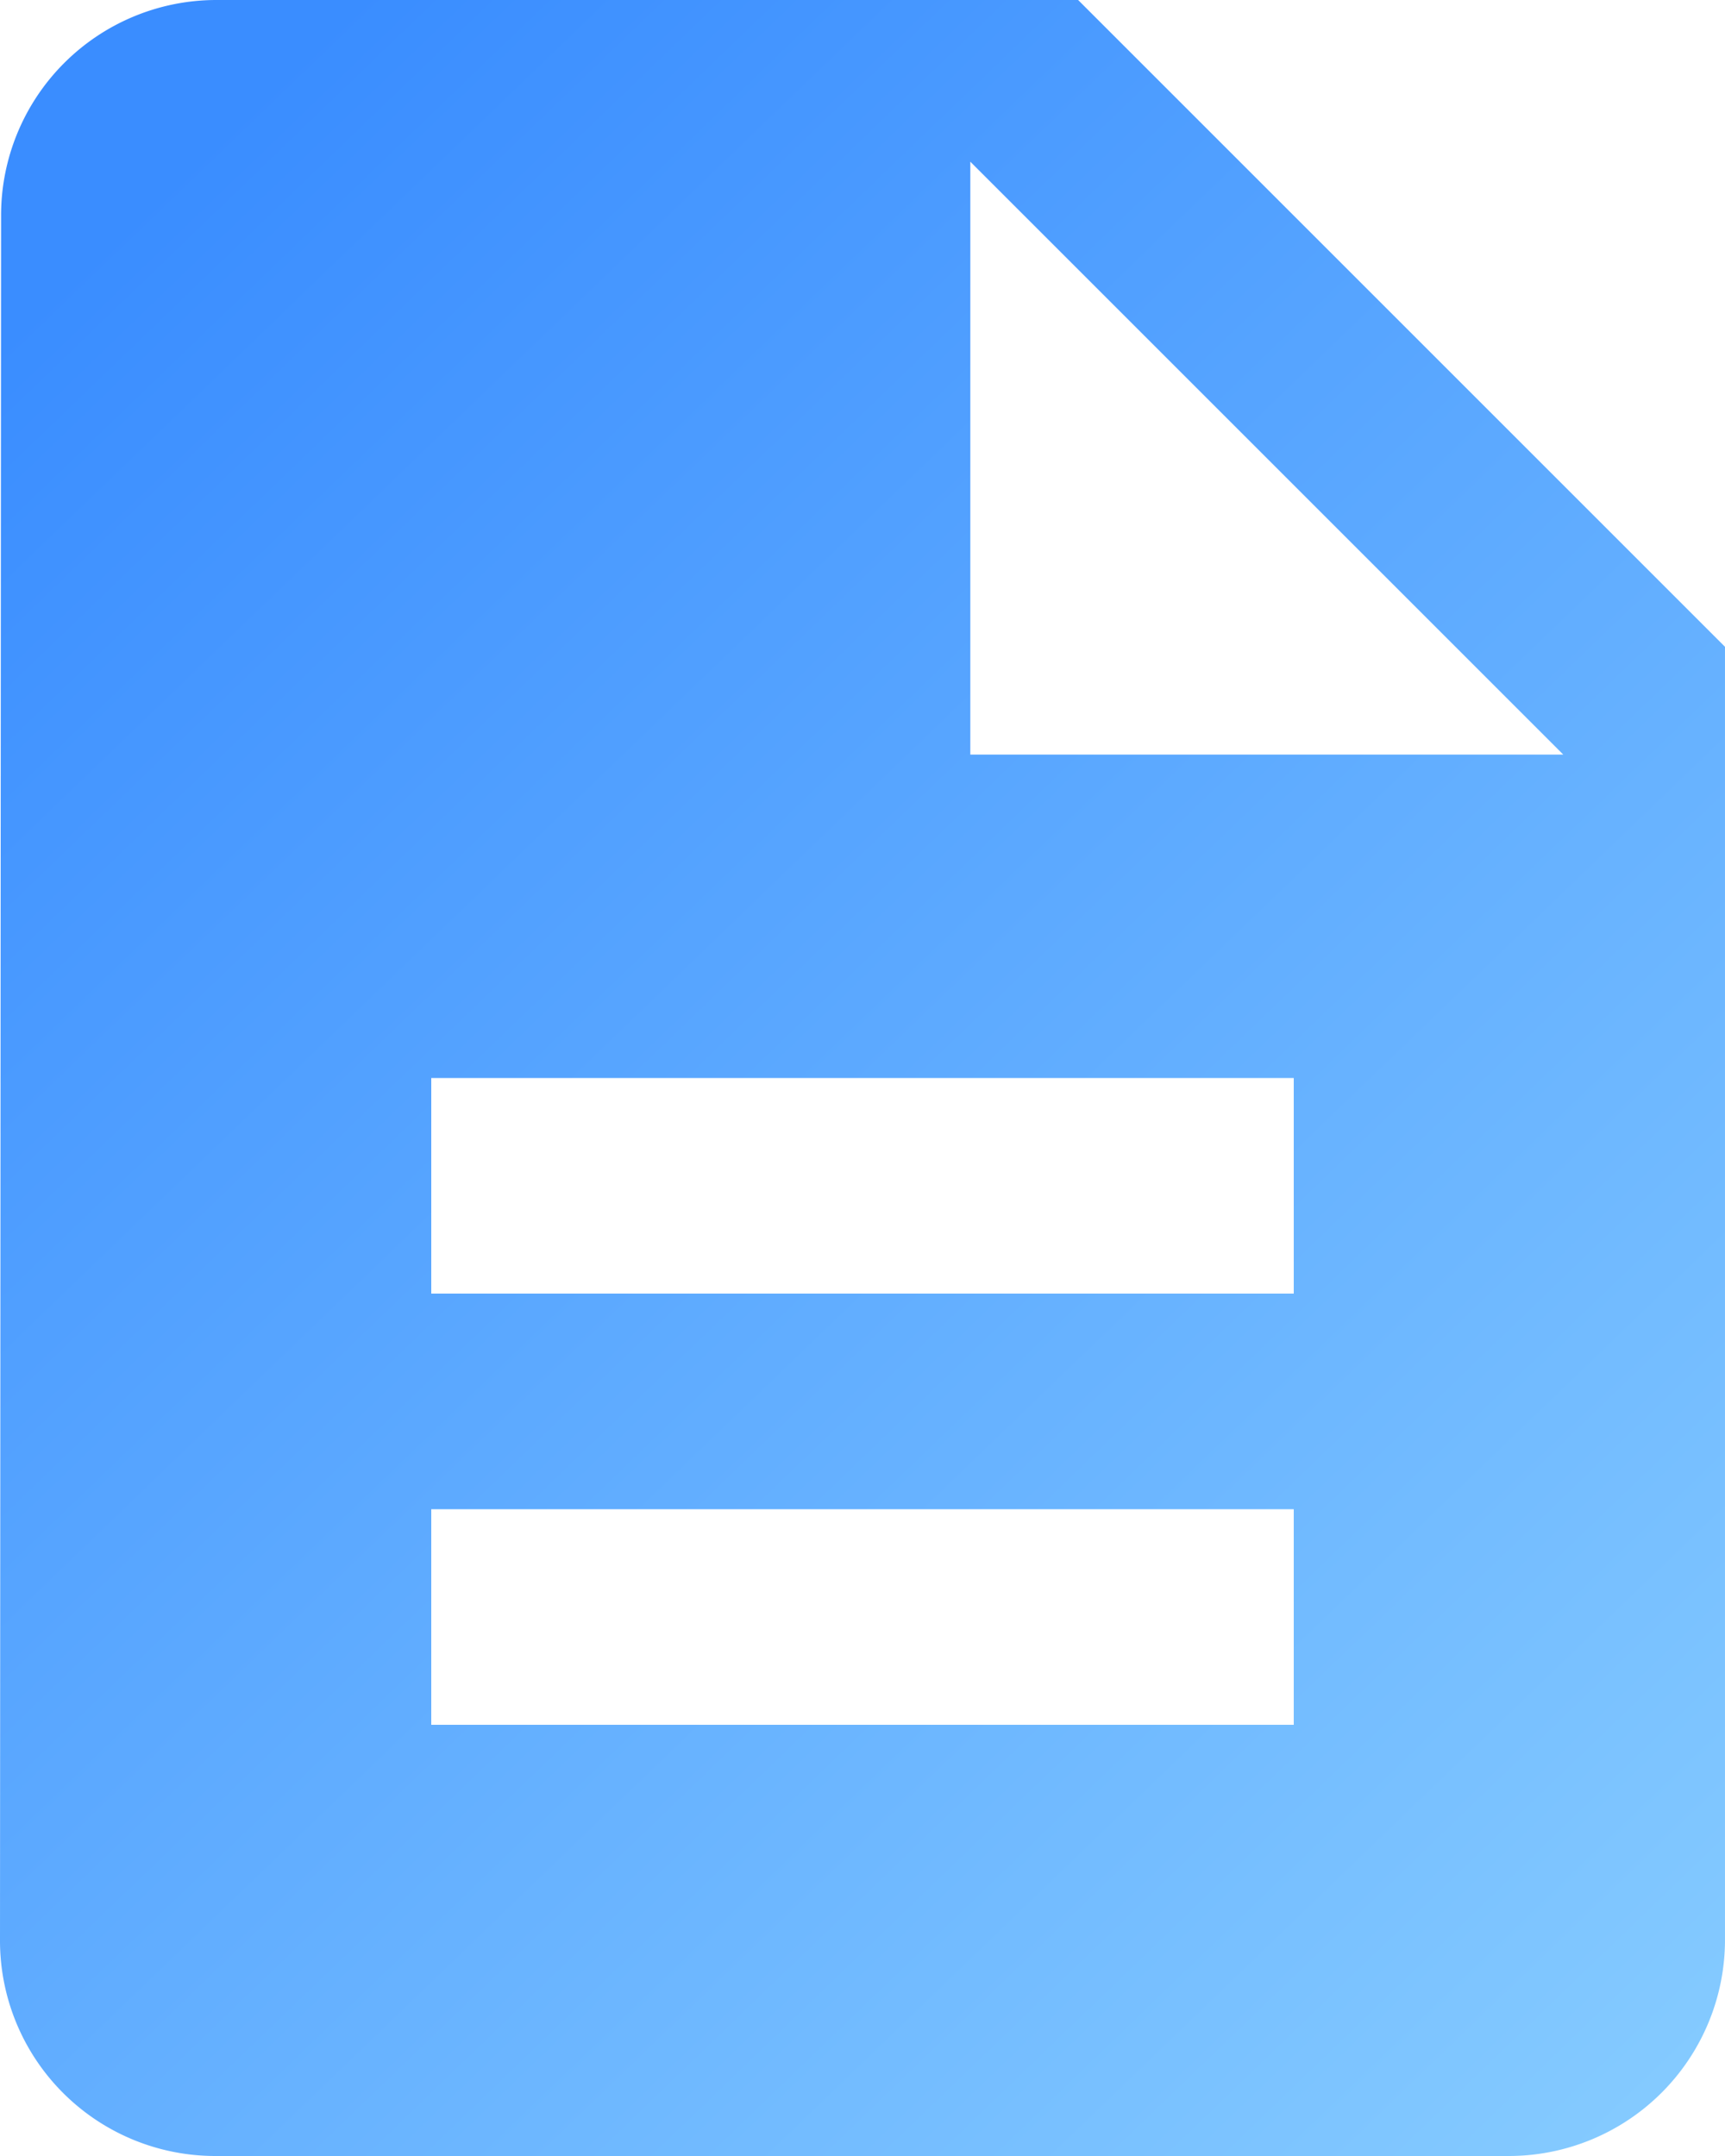 <svg xmlns="http://www.w3.org/2000/svg" xmlns:xlink="http://www.w3.org/1999/xlink" width="125.6" height="157" viewBox="0 0 125.6 157">
  <defs>
    <style>
      .cls-1 {
        fill: url(#linear-gradient);
      }
    </style>
    <linearGradient id="linear-gradient" x1="0.102" y1="0.058" x2="0.907" y2="0.938" gradientUnits="objectBoundingBox">
      <stop offset="0" stop-color="#3a8dff"/>
      <stop offset="1" stop-color="#8fd3ff"/>
    </linearGradient>
  </defs>
  <path id="路径_43" data-name="路径 43" class="cls-1" d="M232.224,64.155h-62.8a15.679,15.679,0,0,0-15.621,15.7l-.079,125.6a15.679,15.679,0,0,0,15.621,15.7h94.278a15.746,15.746,0,0,0,15.7-15.7v-94.2Zm15.7,125.6h-62.8v-15.7h62.8Zm0-31.4h-62.8v-15.7h62.8Zm-23.55-39.25V75.93l43.175,43.175Z" transform="translate(-153.724 -64.155)"/>
</svg>
